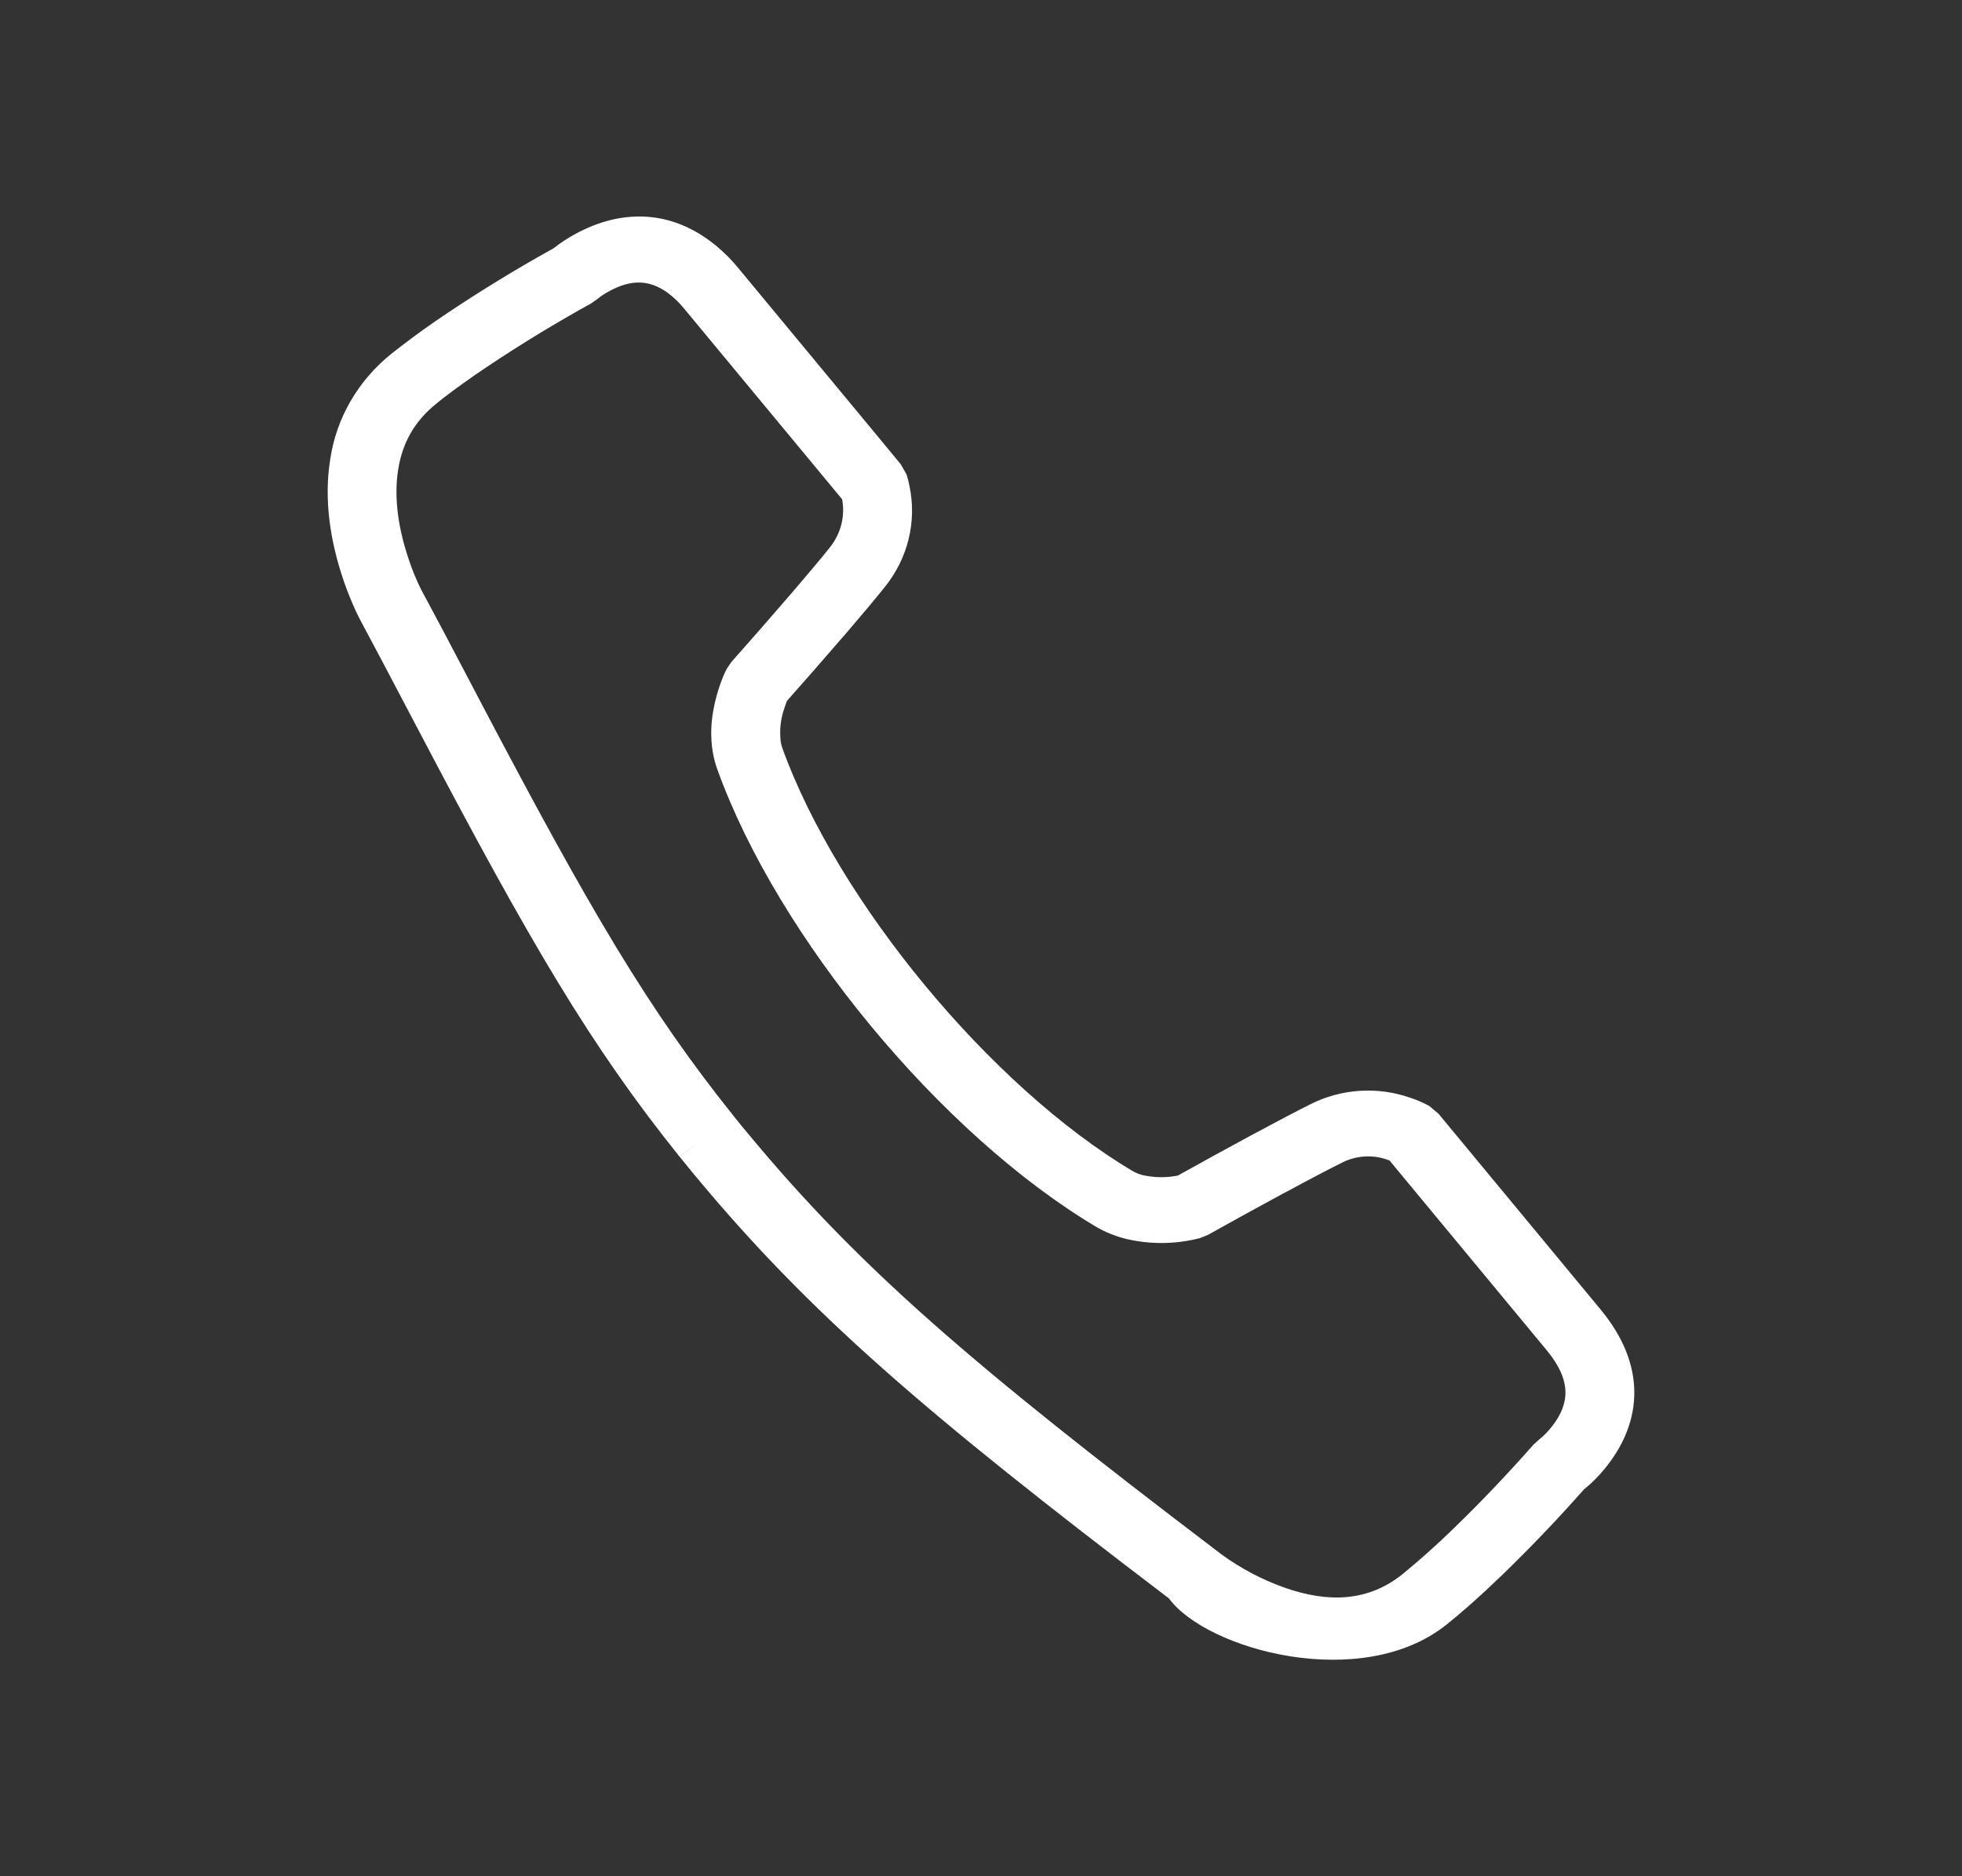 <?xml version="1.0" encoding="UTF-8"?> <svg xmlns="http://www.w3.org/2000/svg" width="46" height="44" viewBox="0 0 46 44" fill="none"><rect x="0" y="0" width="46" height="44" fill="#333333" stroke="none"/> <path d="M11.213 16.358L11.107 16.155C10.513 15.021 10.224 14.476 9.876 13.83C9.764 13.607 9.669 13.377 9.591 13.141C9.34 12.411 9.23 11.674 9.335 11.015C9.432 10.394 9.715 9.88 10.226 9.469L10.38 9.345C10.684 9.11 11.033 8.861 11.419 8.602C12.208 8.074 13.021 7.579 13.855 7.118L14.007 7.011C14.094 6.94 14.189 6.878 14.29 6.825C14.8 6.548 15.263 6.537 15.741 6.935C15.845 7.02 15.948 7.125 16.052 7.252L17.853 9.426L19.232 11.09L19.745 11.709C19.78 11.903 19.774 12.102 19.727 12.294C19.679 12.486 19.59 12.666 19.467 12.824C19.253 13.095 18.938 13.467 18.552 13.918L18.485 13.995C18.043 14.509 17.597 15.018 17.147 15.525L17.038 15.686C16.985 15.788 16.917 15.945 16.852 16.146C16.693 16.64 16.625 17.153 16.716 17.663C16.739 17.793 16.774 17.92 16.818 18.043C18.234 21.975 22.059 26.601 25.696 28.768C25.918 28.9 26.16 28.994 26.416 29.057C26.981 29.188 27.572 29.18 28.133 29.035L28.322 28.959C28.908 28.631 29.496 28.307 30.088 27.987L30.188 27.935C30.719 27.647 31.16 27.417 31.473 27.261C31.642 27.176 31.829 27.128 32.02 27.12C32.212 27.112 32.402 27.145 32.579 27.216C33.808 28.7 35.037 30.184 36.266 31.668C36.848 32.374 36.805 32.917 36.39 33.447C36.303 33.562 36.201 33.666 36.087 33.757L35.951 33.88C35.353 34.56 34.728 35.218 34.075 35.85C33.694 36.221 33.296 36.577 32.883 36.916C32.097 37.547 31.167 37.606 30.102 37.227C29.581 37.04 29.091 36.781 28.647 36.459L28.522 36.363C22.811 32.024 20.145 29.736 17.521 26.564C17.416 26.439 17.312 26.313 17.211 26.185C15.205 23.68 13.857 21.392 11.213 16.358ZM15.932 27.124L16.256 27.522C18.966 30.793 21.678 33.129 27.407 37.485C28.287 38.688 31.929 39.697 33.92 38.094C34.094 37.954 34.266 37.81 34.433 37.662C34.688 37.439 34.949 37.195 35.22 36.935C35.886 36.29 36.525 35.621 37.136 34.929C37.295 34.802 37.49 34.616 37.681 34.371C38.504 33.318 38.605 32.013 37.529 30.712L35.728 28.536L33.727 26.119L33.509 25.936C33.371 25.86 33.225 25.796 33.074 25.747C32.695 25.612 32.29 25.556 31.887 25.581C31.483 25.606 31.089 25.712 30.732 25.892C30.397 26.058 29.944 26.297 29.398 26.591L29.297 26.645C28.734 26.949 28.174 27.257 27.616 27.568C27.351 27.621 27.077 27.619 26.813 27.563C26.72 27.542 26.631 27.507 26.549 27.459C23.227 25.481 19.639 21.139 18.342 17.543C18.326 17.497 18.314 17.45 18.306 17.402C18.271 17.134 18.3 16.861 18.391 16.605C18.409 16.548 18.429 16.491 18.451 16.436C18.881 15.952 19.306 15.465 19.729 14.975L19.799 14.896C20.194 14.434 20.518 14.05 20.748 13.762C21.016 13.429 21.206 13.044 21.305 12.634C21.404 12.225 21.409 11.8 21.321 11.388C21.304 11.299 21.282 11.211 21.254 11.125L21.119 10.888L20.495 10.132L19.118 8.47L17.316 6.294C17.161 6.104 16.988 5.929 16.799 5.771C15.729 4.884 14.543 4.915 13.496 5.483C13.314 5.58 13.142 5.693 12.983 5.82C12.13 6.293 11.299 6.8 10.492 7.34C10.106 7.597 9.73 7.866 9.365 8.149L9.188 8.287C8.396 8.918 7.88 9.809 7.74 10.785C7.594 11.716 7.737 12.682 8.059 13.623C8.2 14.029 8.342 14.344 8.443 14.534C8.788 15.177 9.074 15.718 9.665 16.845L9.772 17.048C12.461 22.169 13.844 24.517 15.93 27.123L16.571 26.654L15.932 27.124Z" fill="white"></path> </svg> 